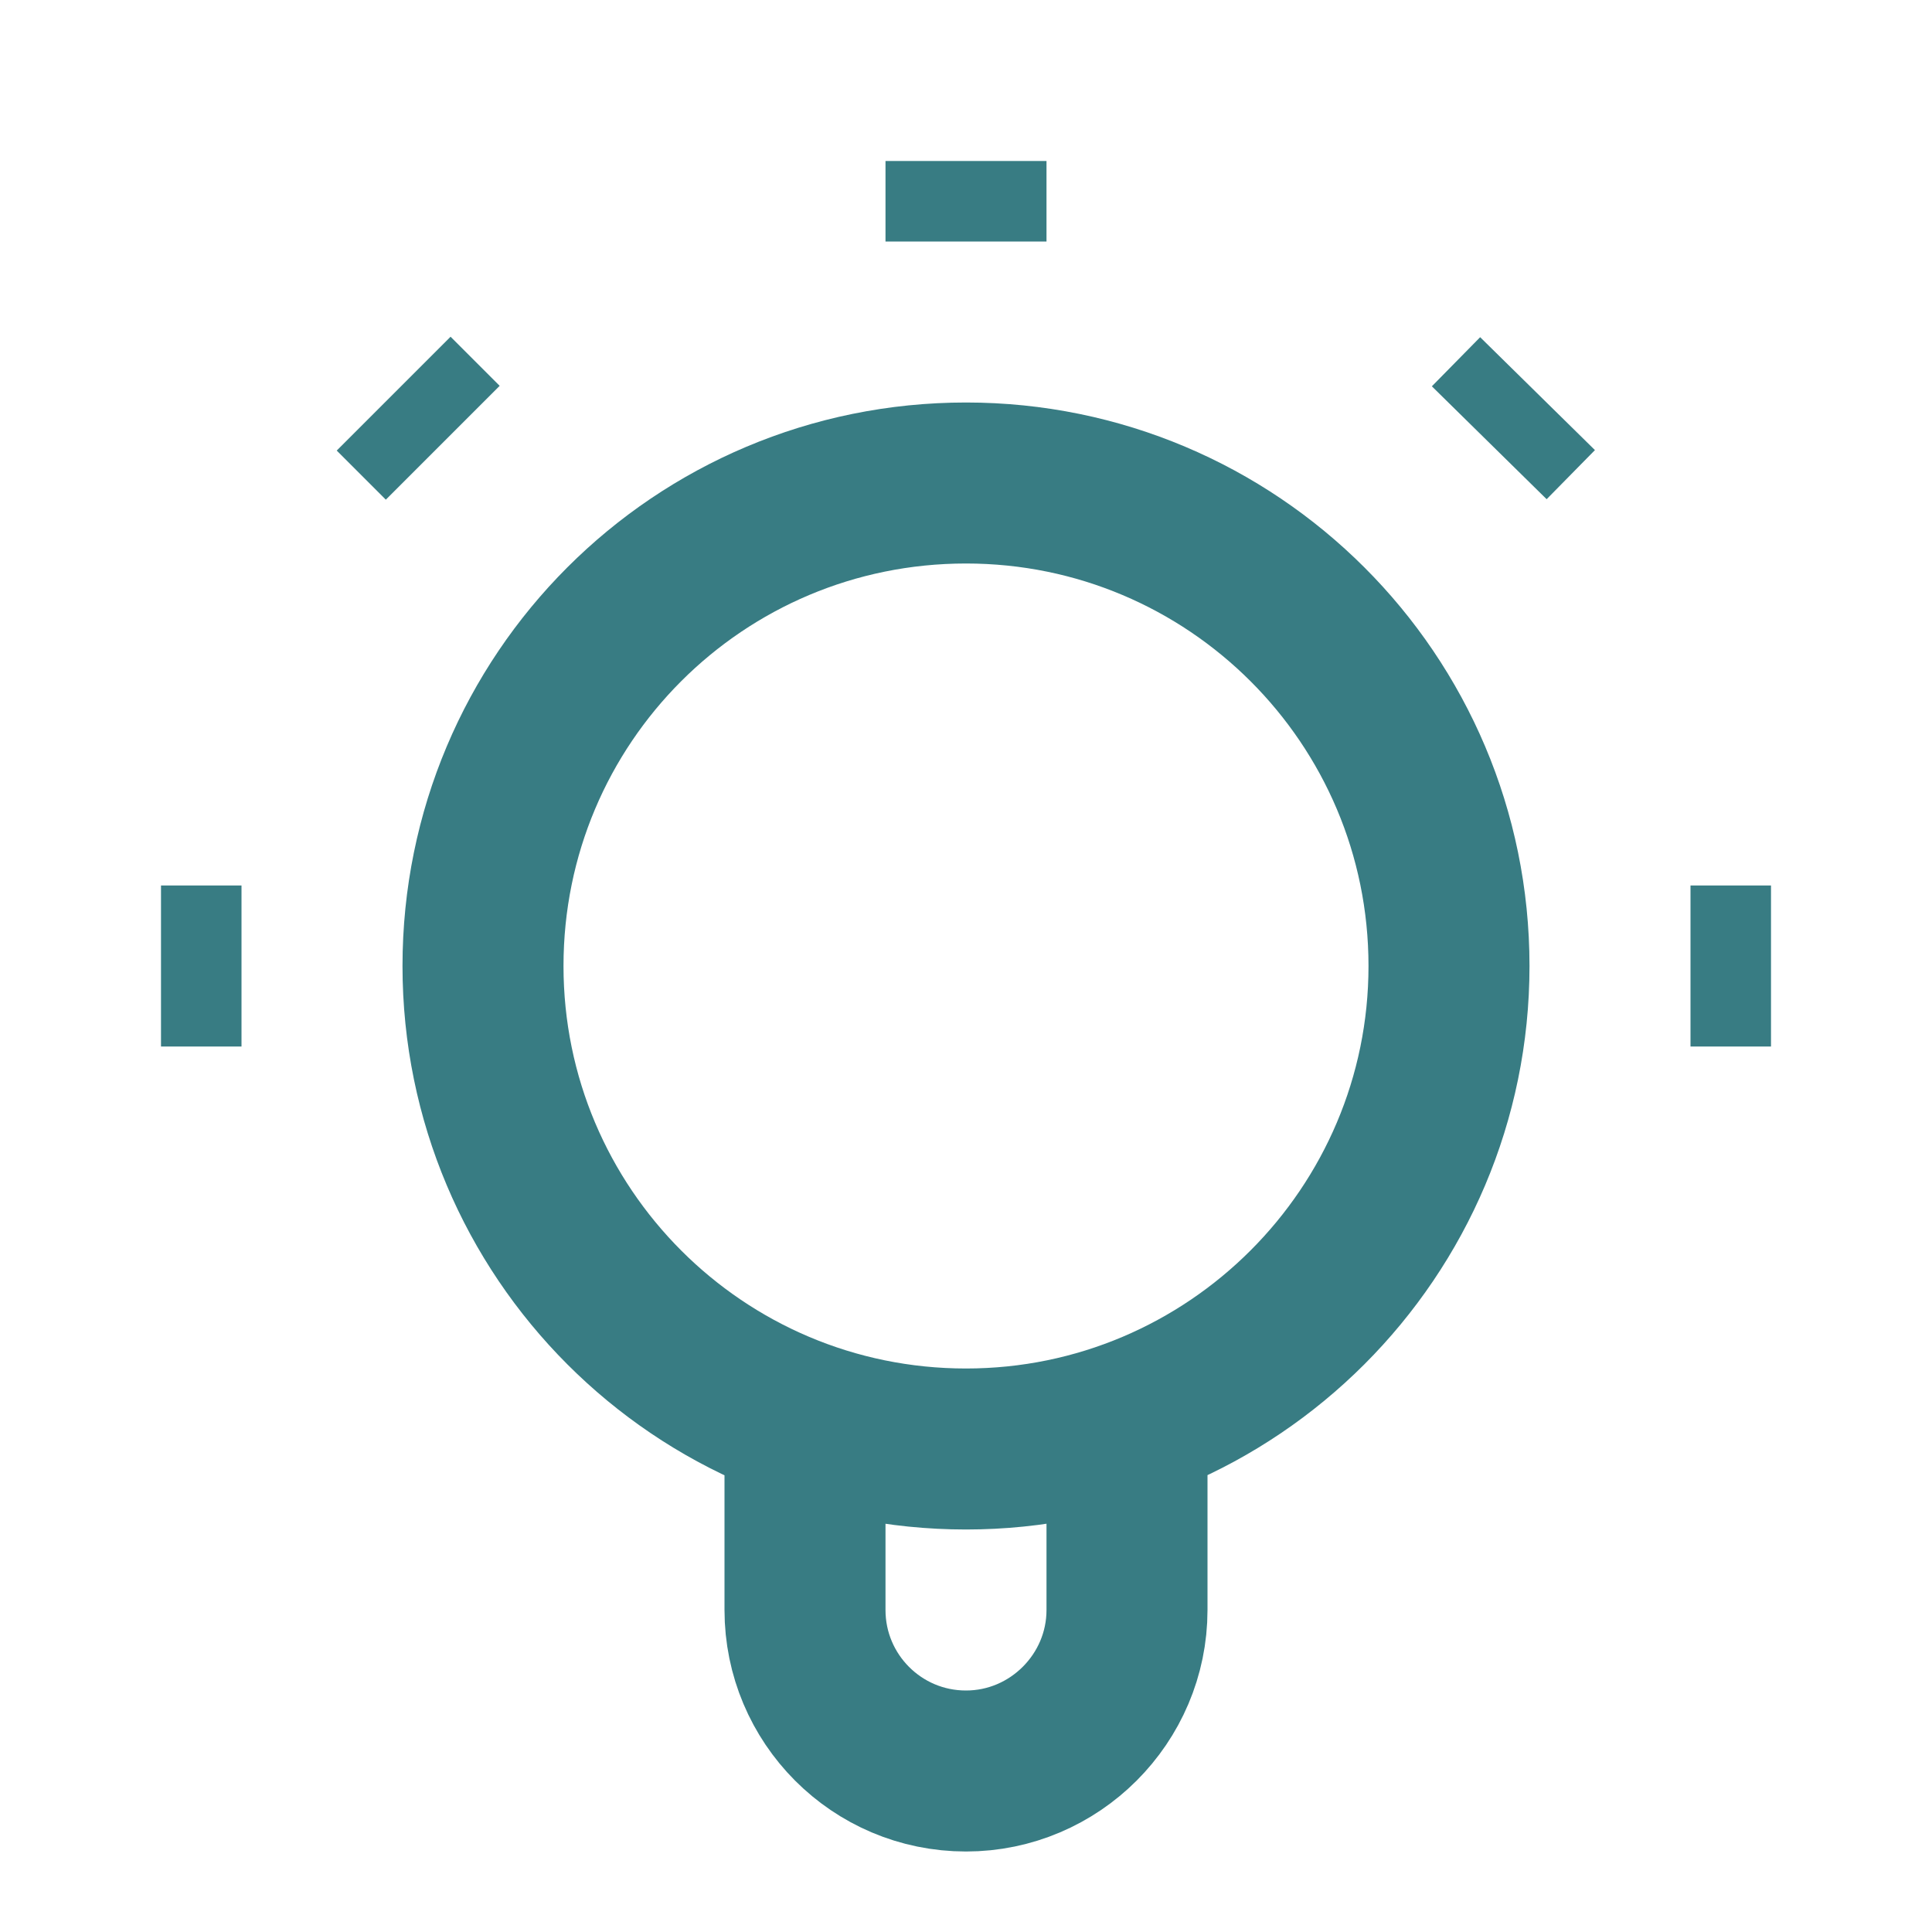 <svg width="24" height="24" viewBox="0 0 24 24" fill="none" xmlns="http://www.w3.org/2000/svg" xmlns:xlink="http://www.w3.org/1999/xlink">
	<desc>
			Created with Pixso.
	</desc>
	<defs>
		<clipPath id="clip107_81">
			<rect id="icons / light" rx="-0.5" width="23" height="23" transform="translate(0.5 0.5)" fill="white" fill-opacity="0"/>
		</clipPath>
	</defs>
	<rect id="icons / light" rx="-0.5" width="23" height="23" transform="translate(0.5 0.5)" fill="#FFFFFF" fill-opacity="0"/>
	<g clip-path="url(#clip107_81)">
		<path id="Vector" d="M10 17.65L10 20C10 21.1 10.89 22 12 22C13.1 22 14 21.1 14 20L14 17.65M12 2L12 3M3 12L2 12M5.5 5.5L4.89 4.89M18.5 5.5L19.1 4.89M22 12L21 12M12 18C8.68 18 6 15.31 6 12C6 8.68 8.68 6 12 6C15.31 6 18 8.68 18 12C18 15.31 15.31 18 12 18Z" stroke="#387C83" stroke-opacity="1" stroke-width="2" stroke-linejoin="round"/>
	</g>
</svg>
